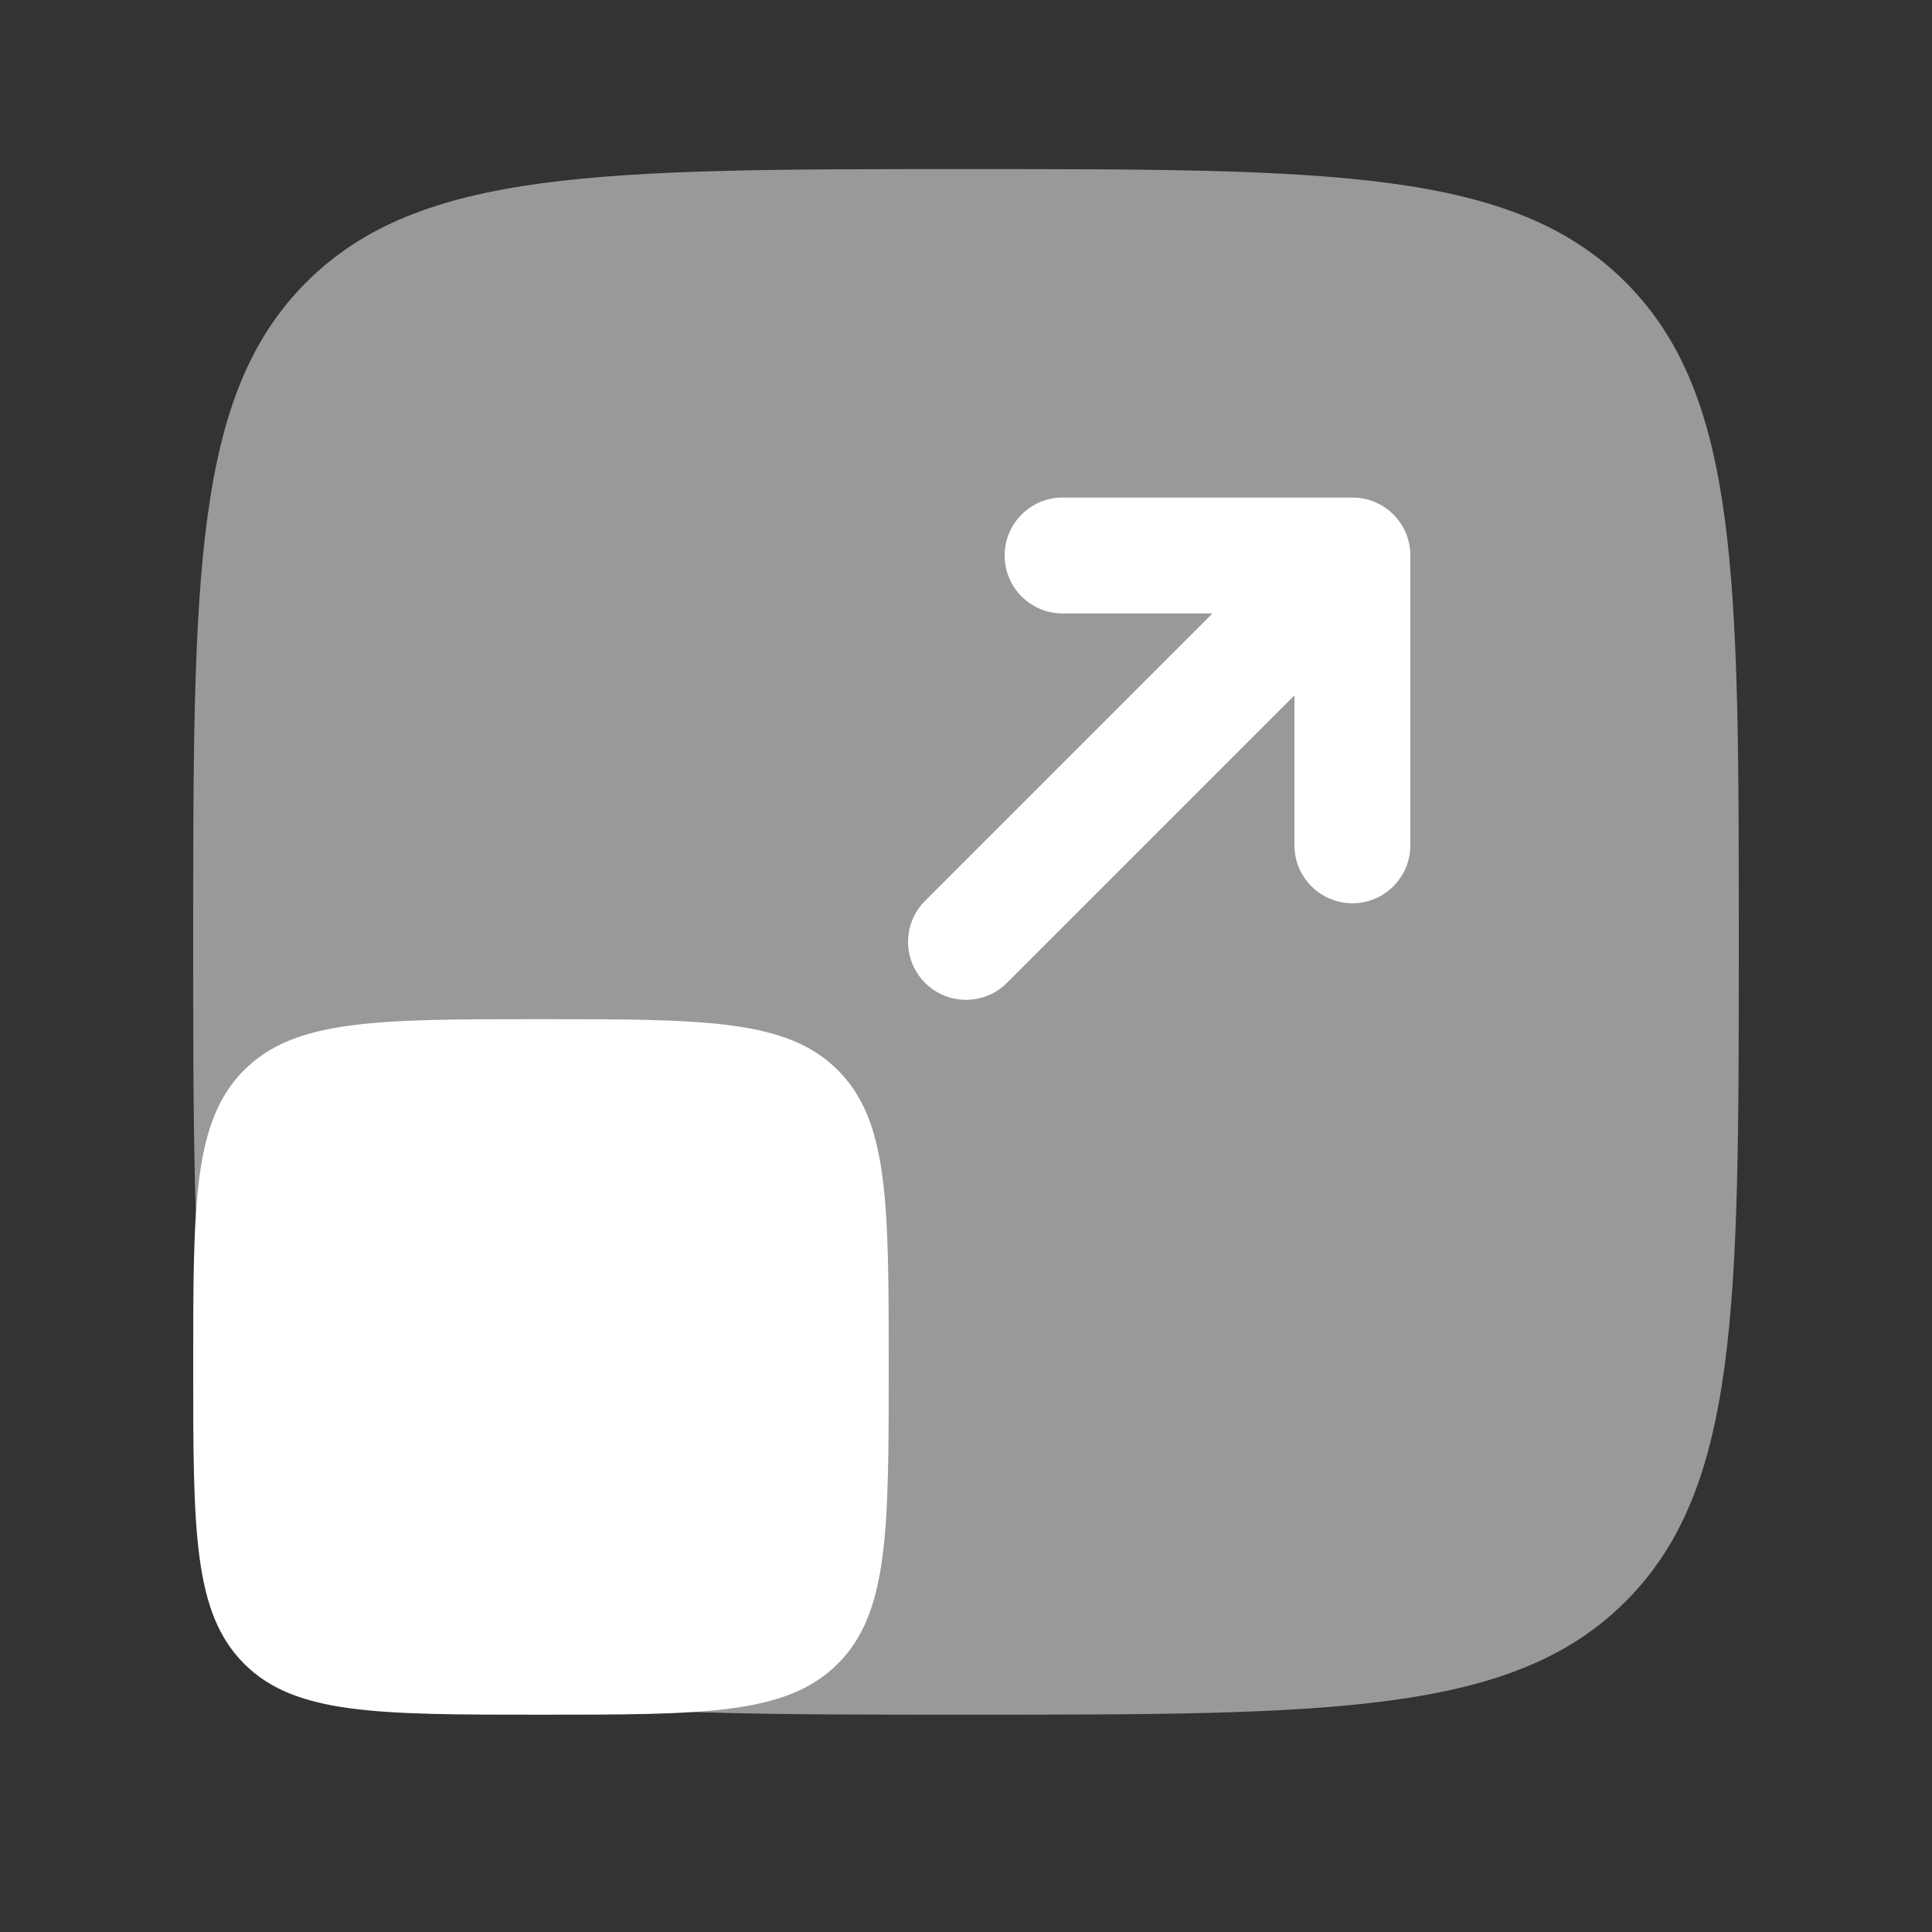 <?xml version="1.0" encoding="UTF-8"?> <svg xmlns="http://www.w3.org/2000/svg" width="25" height="25" viewBox="0 0 25 25" fill="none"><rect x="0" y="0" width="25" height="25" fill="#333333" stroke="none"/><path opacity="0.5" d="M2.5 12.188C2.5 7.473 2.5 5.116 3.964 3.652C5.429 2.188 7.786 2.188 12.5 2.188C17.214 2.188 19.571 2.188 21.035 3.652C22.5 5.116 22.5 7.473 22.5 12.188C22.5 16.901 22.5 19.259 21.035 20.723C19.571 22.188 17.214 22.188 12.5 22.188C7.786 22.188 5.429 22.188 3.964 20.723C2.5 19.259 2.5 16.901 2.5 12.188Z" fill="white"></path><path fill-rule="evenodd" clip-rule="evenodd" d="M13 7.188C13 6.773 13.336 6.438 13.75 6.438H17.5C17.914 6.438 18.25 6.773 18.25 7.188V10.938C18.25 11.352 17.914 11.688 17.5 11.688C17.086 11.688 16.75 11.352 16.75 10.938V8.998L13.03 12.718C12.737 13.011 12.263 13.011 11.97 12.718C11.677 12.425 11.677 11.95 11.97 11.657L15.689 7.938H13.75C13.336 7.938 13 7.602 13 7.188Z" fill="white"></path><path d="M2.5 17.688C2.5 15.566 2.5 14.505 3.159 13.847C3.818 13.188 4.879 13.188 7 13.188C9.121 13.188 10.182 13.188 10.841 13.847C11.5 14.505 11.5 15.566 11.5 17.688C11.5 19.809 11.5 20.869 10.841 21.529C10.182 22.188 9.121 22.188 7 22.188C4.879 22.188 3.818 22.188 3.159 21.529C2.5 20.869 2.5 19.809 2.5 17.688Z" fill="white"></path></svg> 